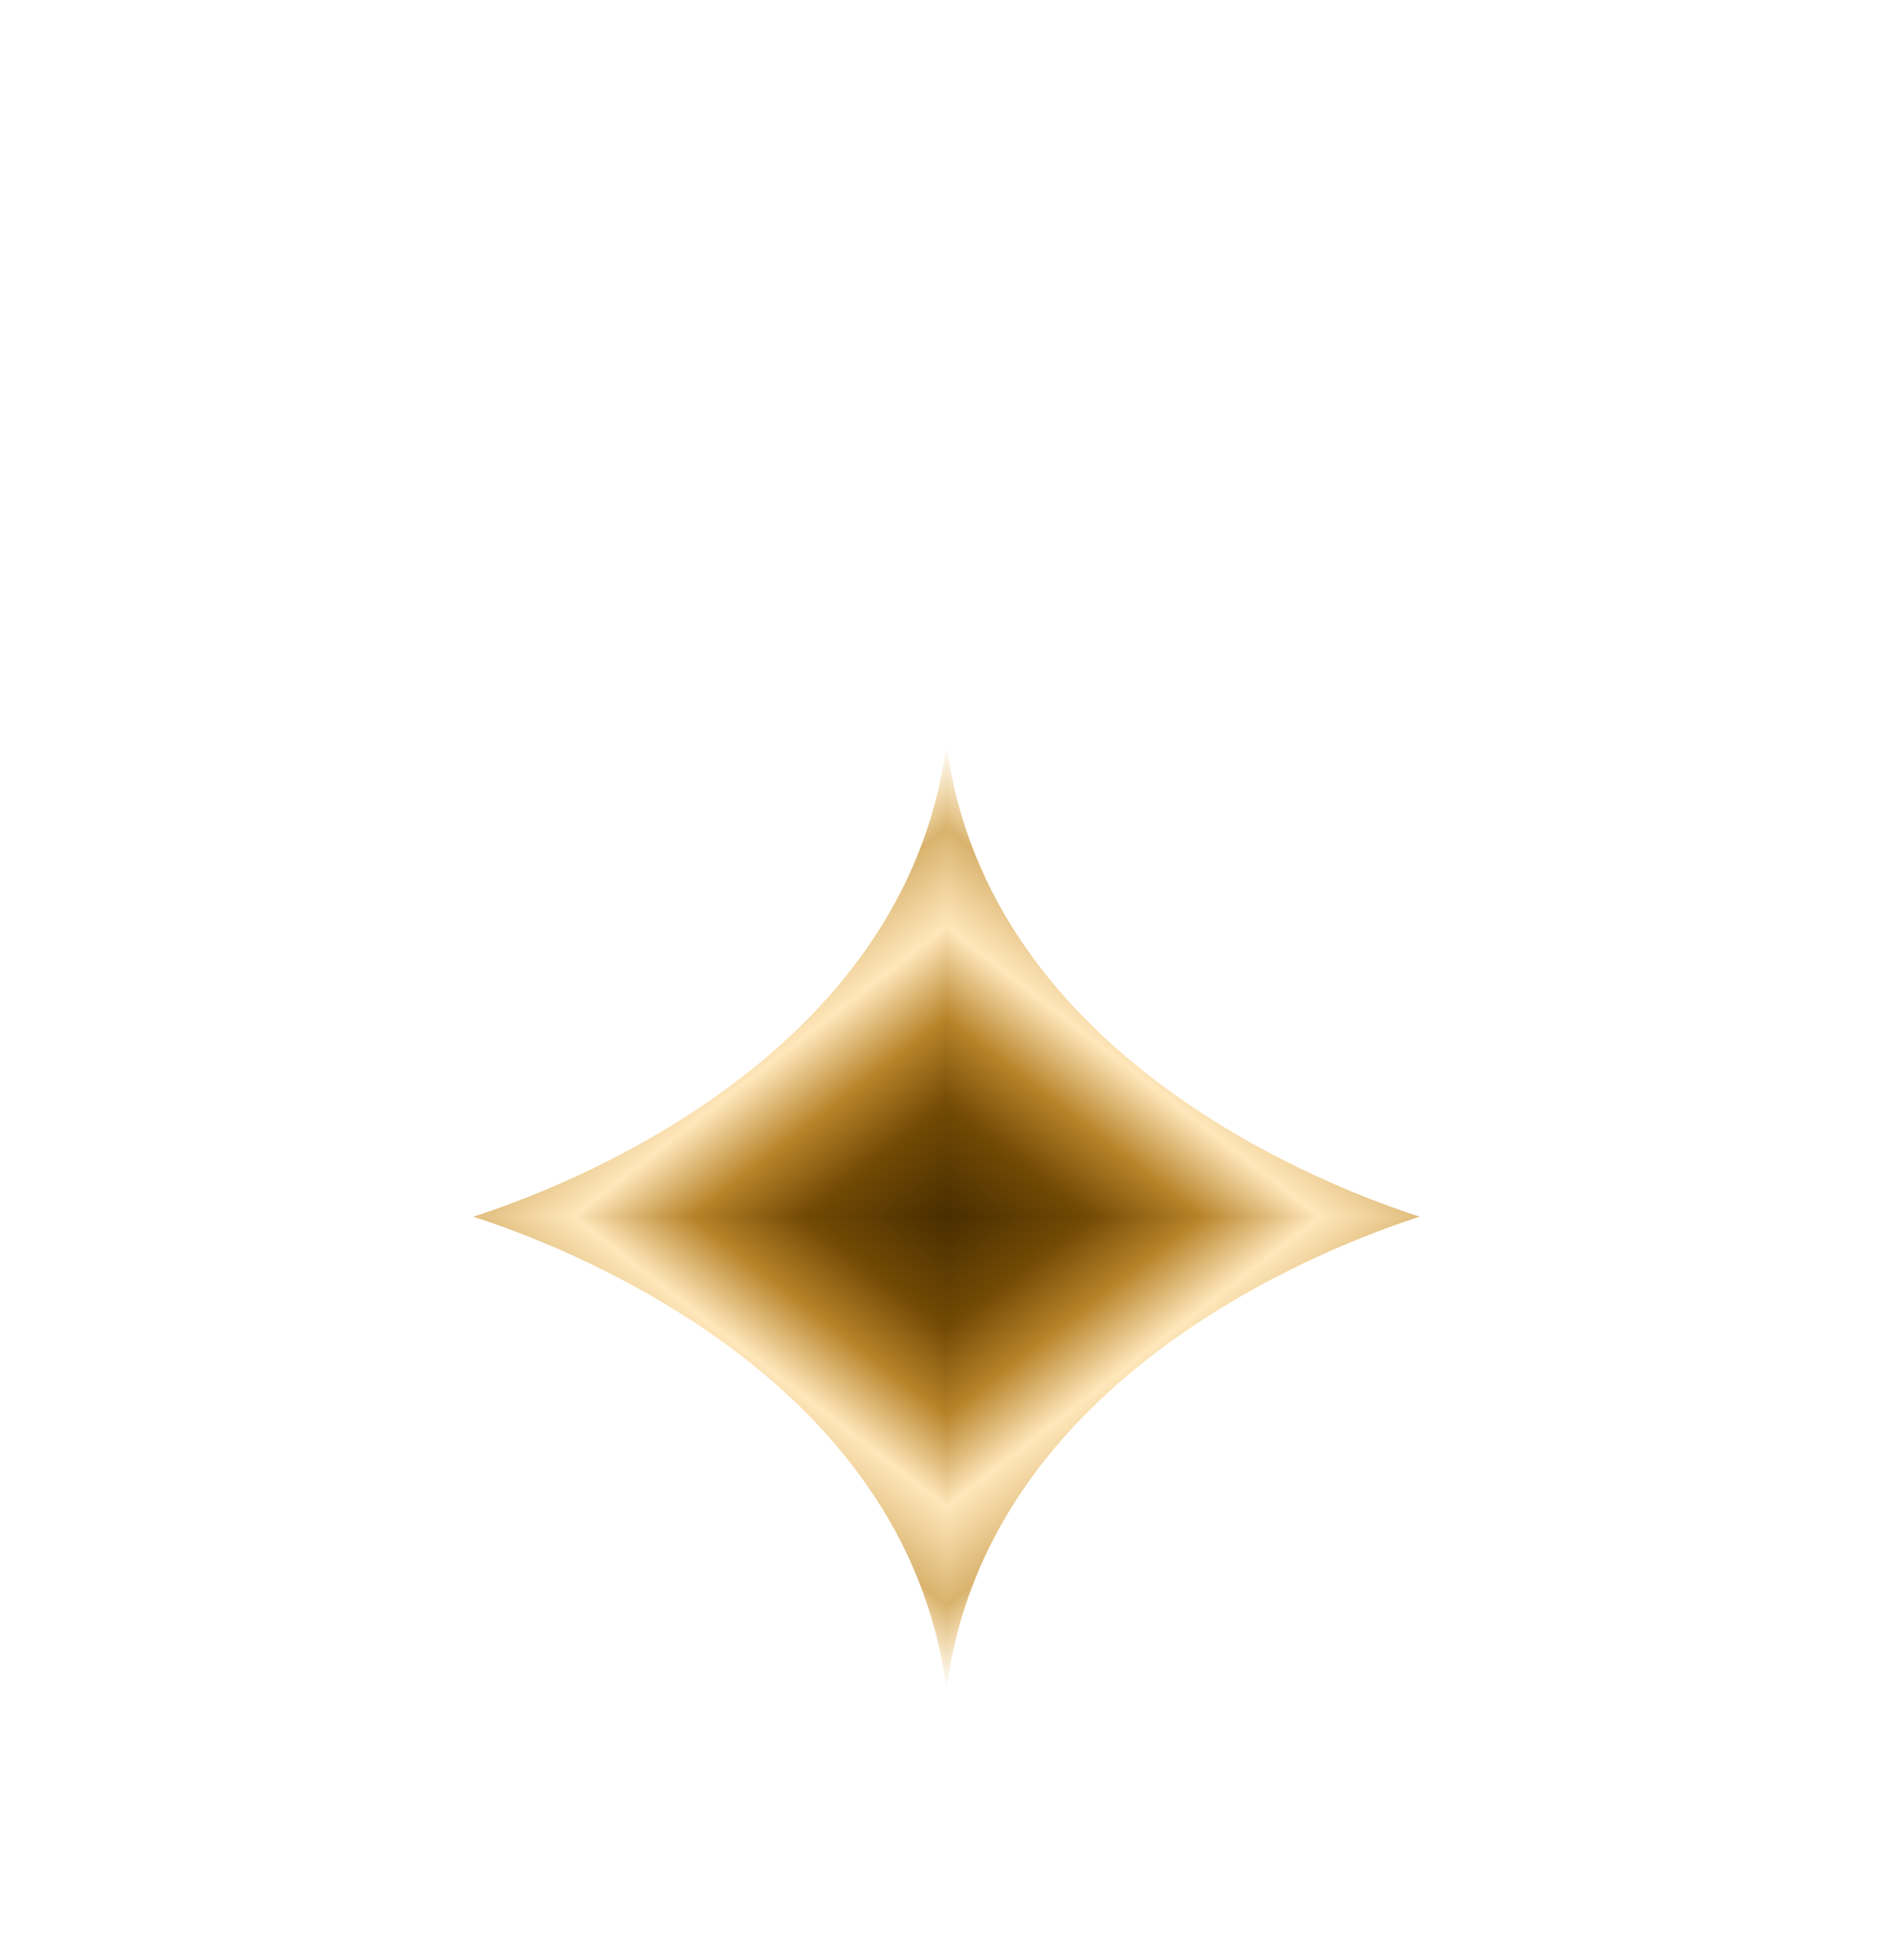 <svg width="28" height="29" viewBox="0 0 28 29" fill="none" xmlns="http://www.w3.org/2000/svg">
<g filter="url(#filter0_dddd_15144_829)">
<g clip-path="url(#paint0_diamond_15144_829_clip_path)" data-figma-skip-parse="true"><g transform="matrix(0.009 0 0 0.007 14 14)"><rect x="0" y="0" width="941.177" height="1142.86" fill="url(#paint0_diamond_15144_829)" opacity="1" shape-rendering="crispEdges"/><rect x="0" y="0" width="941.177" height="1142.86" transform="scale(1 -1)" fill="url(#paint0_diamond_15144_829)" opacity="1" shape-rendering="crispEdges"/><rect x="0" y="0" width="941.177" height="1142.86" transform="scale(-1 1)" fill="url(#paint0_diamond_15144_829)" opacity="1" shape-rendering="crispEdges"/><rect x="0" y="0" width="941.177" height="1142.86" transform="scale(-1)" fill="url(#paint0_diamond_15144_829)" opacity="1" shape-rendering="crispEdges"/></g></g><path d="M21 14C19.736 14.404 14.587 16.328 14 21C13.413 16.328 8.264 14.404 7 14C8.264 13.596 13.413 11.672 14 7C14.587 11.672 19.736 13.596 21 14Z" data-figma-gradient-fill="{&#34;type&#34;:&#34;GRADIENT_DIAMOND&#34;,&#34;stops&#34;:[{&#34;color&#34;:{&#34;r&#34;:0.28632062673568726,&#34;g&#34;:0.18073992431163788,&#34;b&#34;:0.0,&#34;a&#34;:1.0},&#34;position&#34;:0.0},{&#34;color&#34;:{&#34;r&#34;:0.44939786195755005,&#34;g&#34;:0.29092627763748169,&#34;b&#34;:0.019393967464566231,&#34;a&#34;:1.0},&#34;position&#34;:0.23756086826324463},{&#34;color&#34;:{&#34;r&#34;:0.72260713577270508,&#34;g&#34;:0.51877951622009277,&#34;b&#34;:0.16662319004535675,&#34;a&#34;:1.0},&#34;position&#34;:0.42012056708335876},{&#34;color&#34;:{&#34;r&#34;:1.0,&#34;g&#34;:0.90674632787704468,&#34;b&#34;:0.73157680034637451,&#34;a&#34;:1.0},&#34;position&#34;:0.61344259977340698},{&#34;color&#34;:{&#34;r&#34;:0.85286116600036621,&#34;g&#34;:0.70095521211624146,&#34;b&#34;:0.43190574645996094,&#34;a&#34;:1.0},&#34;position&#34;:0.82128643989562988},{&#34;color&#34;:{&#34;r&#34;:0.93725490570068359,&#34;g&#34;:0.75686275959014893,&#34;b&#34;:0.40784314274787903,&#34;a&#34;:0.0},&#34;position&#34;:1.0}],&#34;stopsVar&#34;:[{&#34;color&#34;:{&#34;r&#34;:0.28632062673568726,&#34;g&#34;:0.18073992431163788,&#34;b&#34;:0.0,&#34;a&#34;:1.0},&#34;position&#34;:0.0},{&#34;color&#34;:{&#34;r&#34;:0.44939786195755005,&#34;g&#34;:0.29092627763748169,&#34;b&#34;:0.019393967464566231,&#34;a&#34;:1.0},&#34;position&#34;:0.23756086826324463},{&#34;color&#34;:{&#34;r&#34;:0.72260713577270508,&#34;g&#34;:0.51877951622009277,&#34;b&#34;:0.16662319004535675,&#34;a&#34;:1.0},&#34;position&#34;:0.42012056708335876},{&#34;color&#34;:{&#34;r&#34;:1.0,&#34;g&#34;:0.90674632787704468,&#34;b&#34;:0.73157680034637451,&#34;a&#34;:1.0},&#34;position&#34;:0.61344259977340698},{&#34;color&#34;:{&#34;r&#34;:0.85286116600036621,&#34;g&#34;:0.70095521211624146,&#34;b&#34;:0.43190574645996094,&#34;a&#34;:1.0},&#34;position&#34;:0.82128643989562988},{&#34;color&#34;:{&#34;r&#34;:0.93725490570068359,&#34;g&#34;:0.75686275959014893,&#34;b&#34;:0.40784314274787903,&#34;a&#34;:0.0},&#34;position&#34;:1.0}],&#34;transform&#34;:{&#34;m00&#34;:17.0,&#34;m01&#34;:-3.5164518519259502e-10,&#34;m02&#34;:5.5000004768371582,&#34;m10&#34;:-1.2278748981117693e-12,&#34;m11&#34;:14.0,&#34;m12&#34;:7.0000004768371582},&#34;opacity&#34;:1.0,&#34;blendMode&#34;:&#34;NORMAL&#34;,&#34;visible&#34;:true}" shape-rendering="crispEdges"/>
</g>
<defs>
<filter id="filter0_dddd_15144_829" x="0.4" y="0.4" width="27.2" height="28.6" filterUnits="userSpaceOnUse" color-interpolation-filters="sRGB">
<feFlood flood-opacity="0" result="BackgroundImageFix"/>
<feColorMatrix in="SourceAlpha" type="matrix" values="0 0 0 0 0 0 0 0 0 0 0 0 0 0 0 0 0 0 127 0" result="hardAlpha"/>
<feOffset dy="4"/>
<feGaussianBlur stdDeviation="2"/>
<feComposite in2="hardAlpha" operator="out"/>
<feColorMatrix type="matrix" values="0 0 0 0 0 0 0 0 0 0 0 0 0 0 0 0 0 0 0.25 0"/>
<feBlend mode="normal" in2="BackgroundImageFix" result="effect1_dropShadow_15144_829"/>
<feColorMatrix in="SourceAlpha" type="matrix" values="0 0 0 0 0 0 0 0 0 0 0 0 0 0 0 0 0 0 127 0" result="hardAlpha"/>
<feOffset/>
<feGaussianBlur stdDeviation="3.3"/>
<feComposite in2="hardAlpha" operator="out"/>
<feColorMatrix type="matrix" values="0 0 0 0 1 0 0 0 0 0.915 0 0 0 0 0.779 0 0 0 1 0"/>
<feBlend mode="lighten" in2="effect1_dropShadow_15144_829" result="effect2_dropShadow_15144_829"/>
<feColorMatrix in="SourceAlpha" type="matrix" values="0 0 0 0 0 0 0 0 0 0 0 0 0 0 0 0 0 0 127 0" result="hardAlpha"/>
<feOffset dx="-1"/>
<feComposite in2="hardAlpha" operator="out"/>
<feColorMatrix type="matrix" values="0 0 0 0 0.641 0 0 0 0 0.514 0 0 0 0 0.238 0 0 0 1 0"/>
<feBlend mode="normal" in2="effect2_dropShadow_15144_829" result="effect3_dropShadow_15144_829"/>
<feColorMatrix in="SourceAlpha" type="matrix" values="0 0 0 0 0 0 0 0 0 0 0 0 0 0 0 0 0 0 127 0" result="hardAlpha"/>
<feOffset dx="1"/>
<feComposite in2="hardAlpha" operator="out"/>
<feColorMatrix type="matrix" values="0 0 0 0 0.639 0 0 0 0 0.514 0 0 0 0 0.239 0 0 0 1 0"/>
<feBlend mode="normal" in2="effect3_dropShadow_15144_829" result="effect4_dropShadow_15144_829"/>
<feBlend mode="normal" in="SourceGraphic" in2="effect4_dropShadow_15144_829" result="shape"/>
</filter>
<clipPath id="paint0_diamond_15144_829_clip_path"><path d="M21 14C19.736 14.404 14.587 16.328 14 21C13.413 16.328 8.264 14.404 7 14C8.264 13.596 13.413 11.672 14 7C14.587 11.672 19.736 13.596 21 14Z" shape-rendering="crispEdges"/></clipPath><linearGradient id="paint0_diamond_15144_829" x1="0" y1="0" x2="500" y2="500" gradientUnits="userSpaceOnUse">
<stop stop-color="#492E00"/>
<stop offset="0.238" stop-color="#734A05"/>
<stop offset="0.42" stop-color="#B8842A"/>
<stop offset="0.613" stop-color="#FFE7BB"/>
<stop offset="0.821" stop-color="#D9B36E"/>
<stop offset="1" stop-color="#EFC168" stop-opacity="0"/>
</linearGradient>
</defs>
</svg>
